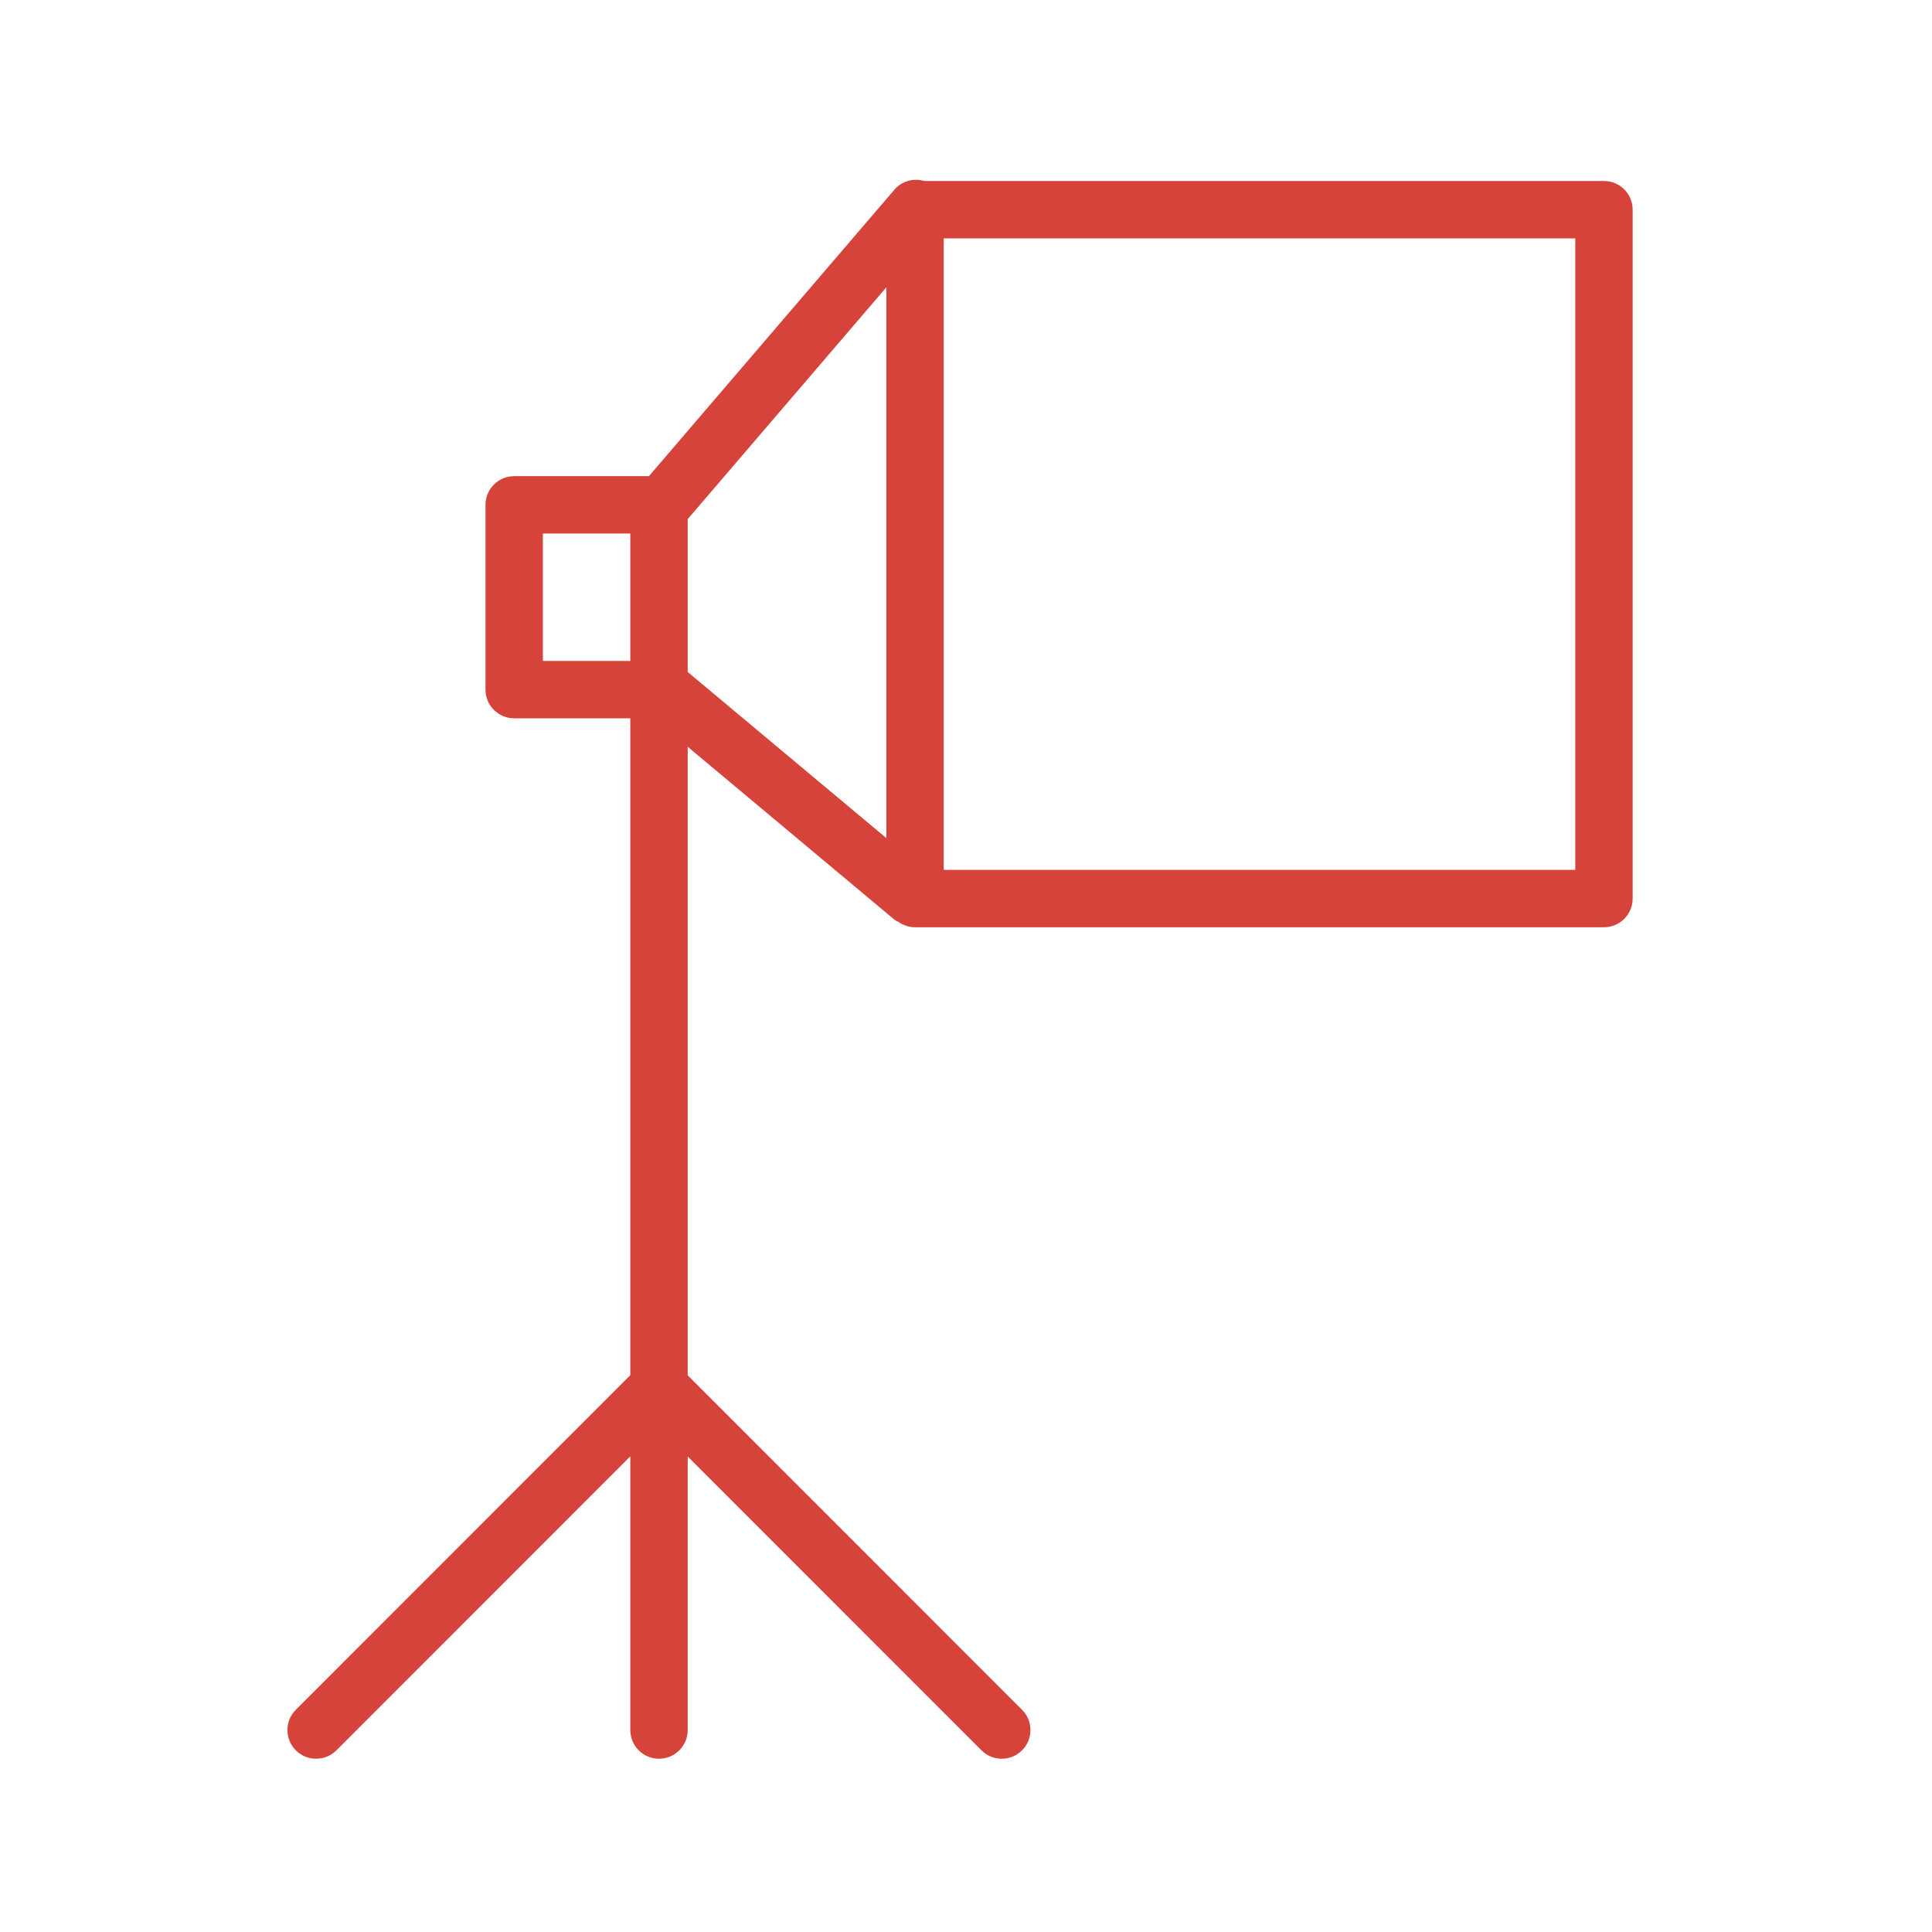 <?xml version="1.0" encoding="UTF-8"?> <svg xmlns="http://www.w3.org/2000/svg" width="101" height="101" viewBox="0 0 101 101" fill="none"> <path d="M83.851 9.462H48.322C47.772 9.298 47.151 9.456 46.753 9.921L33.924 24.893H26.881C26.052 24.893 25.381 25.564 25.381 26.393V36.052C25.381 36.881 26.052 37.552 26.881 37.552H32.951V71.89L15.465 89.382C14.88 89.968 14.88 90.918 15.465 91.503C15.758 91.796 16.142 91.942 16.526 91.942C16.91 91.942 17.294 91.796 17.587 91.503L32.951 76.134V90.442C32.951 91.27 33.622 91.942 34.451 91.942C35.28 91.942 35.951 91.27 35.951 90.442V76.141L51.308 91.503C51.601 91.796 51.985 91.942 52.369 91.942C52.753 91.942 53.137 91.796 53.43 91.503C54.016 90.918 54.016 89.968 53.43 89.382L35.951 71.898V39.039L46.746 48.067C46.813 48.123 46.892 48.15 46.965 48.192C47.211 48.368 47.51 48.475 47.836 48.475H83.851C84.679 48.475 85.351 47.804 85.351 46.975V10.962C85.351 10.133 84.679 9.462 83.851 9.462ZM28.381 27.893H32.951V34.552H28.381V27.893ZM35.951 27.138L46.336 15.019V43.814L35.951 35.129V27.138ZM82.351 45.475H49.336V12.462H82.351V45.475Z" fill="#D6433A"></path> </svg> 